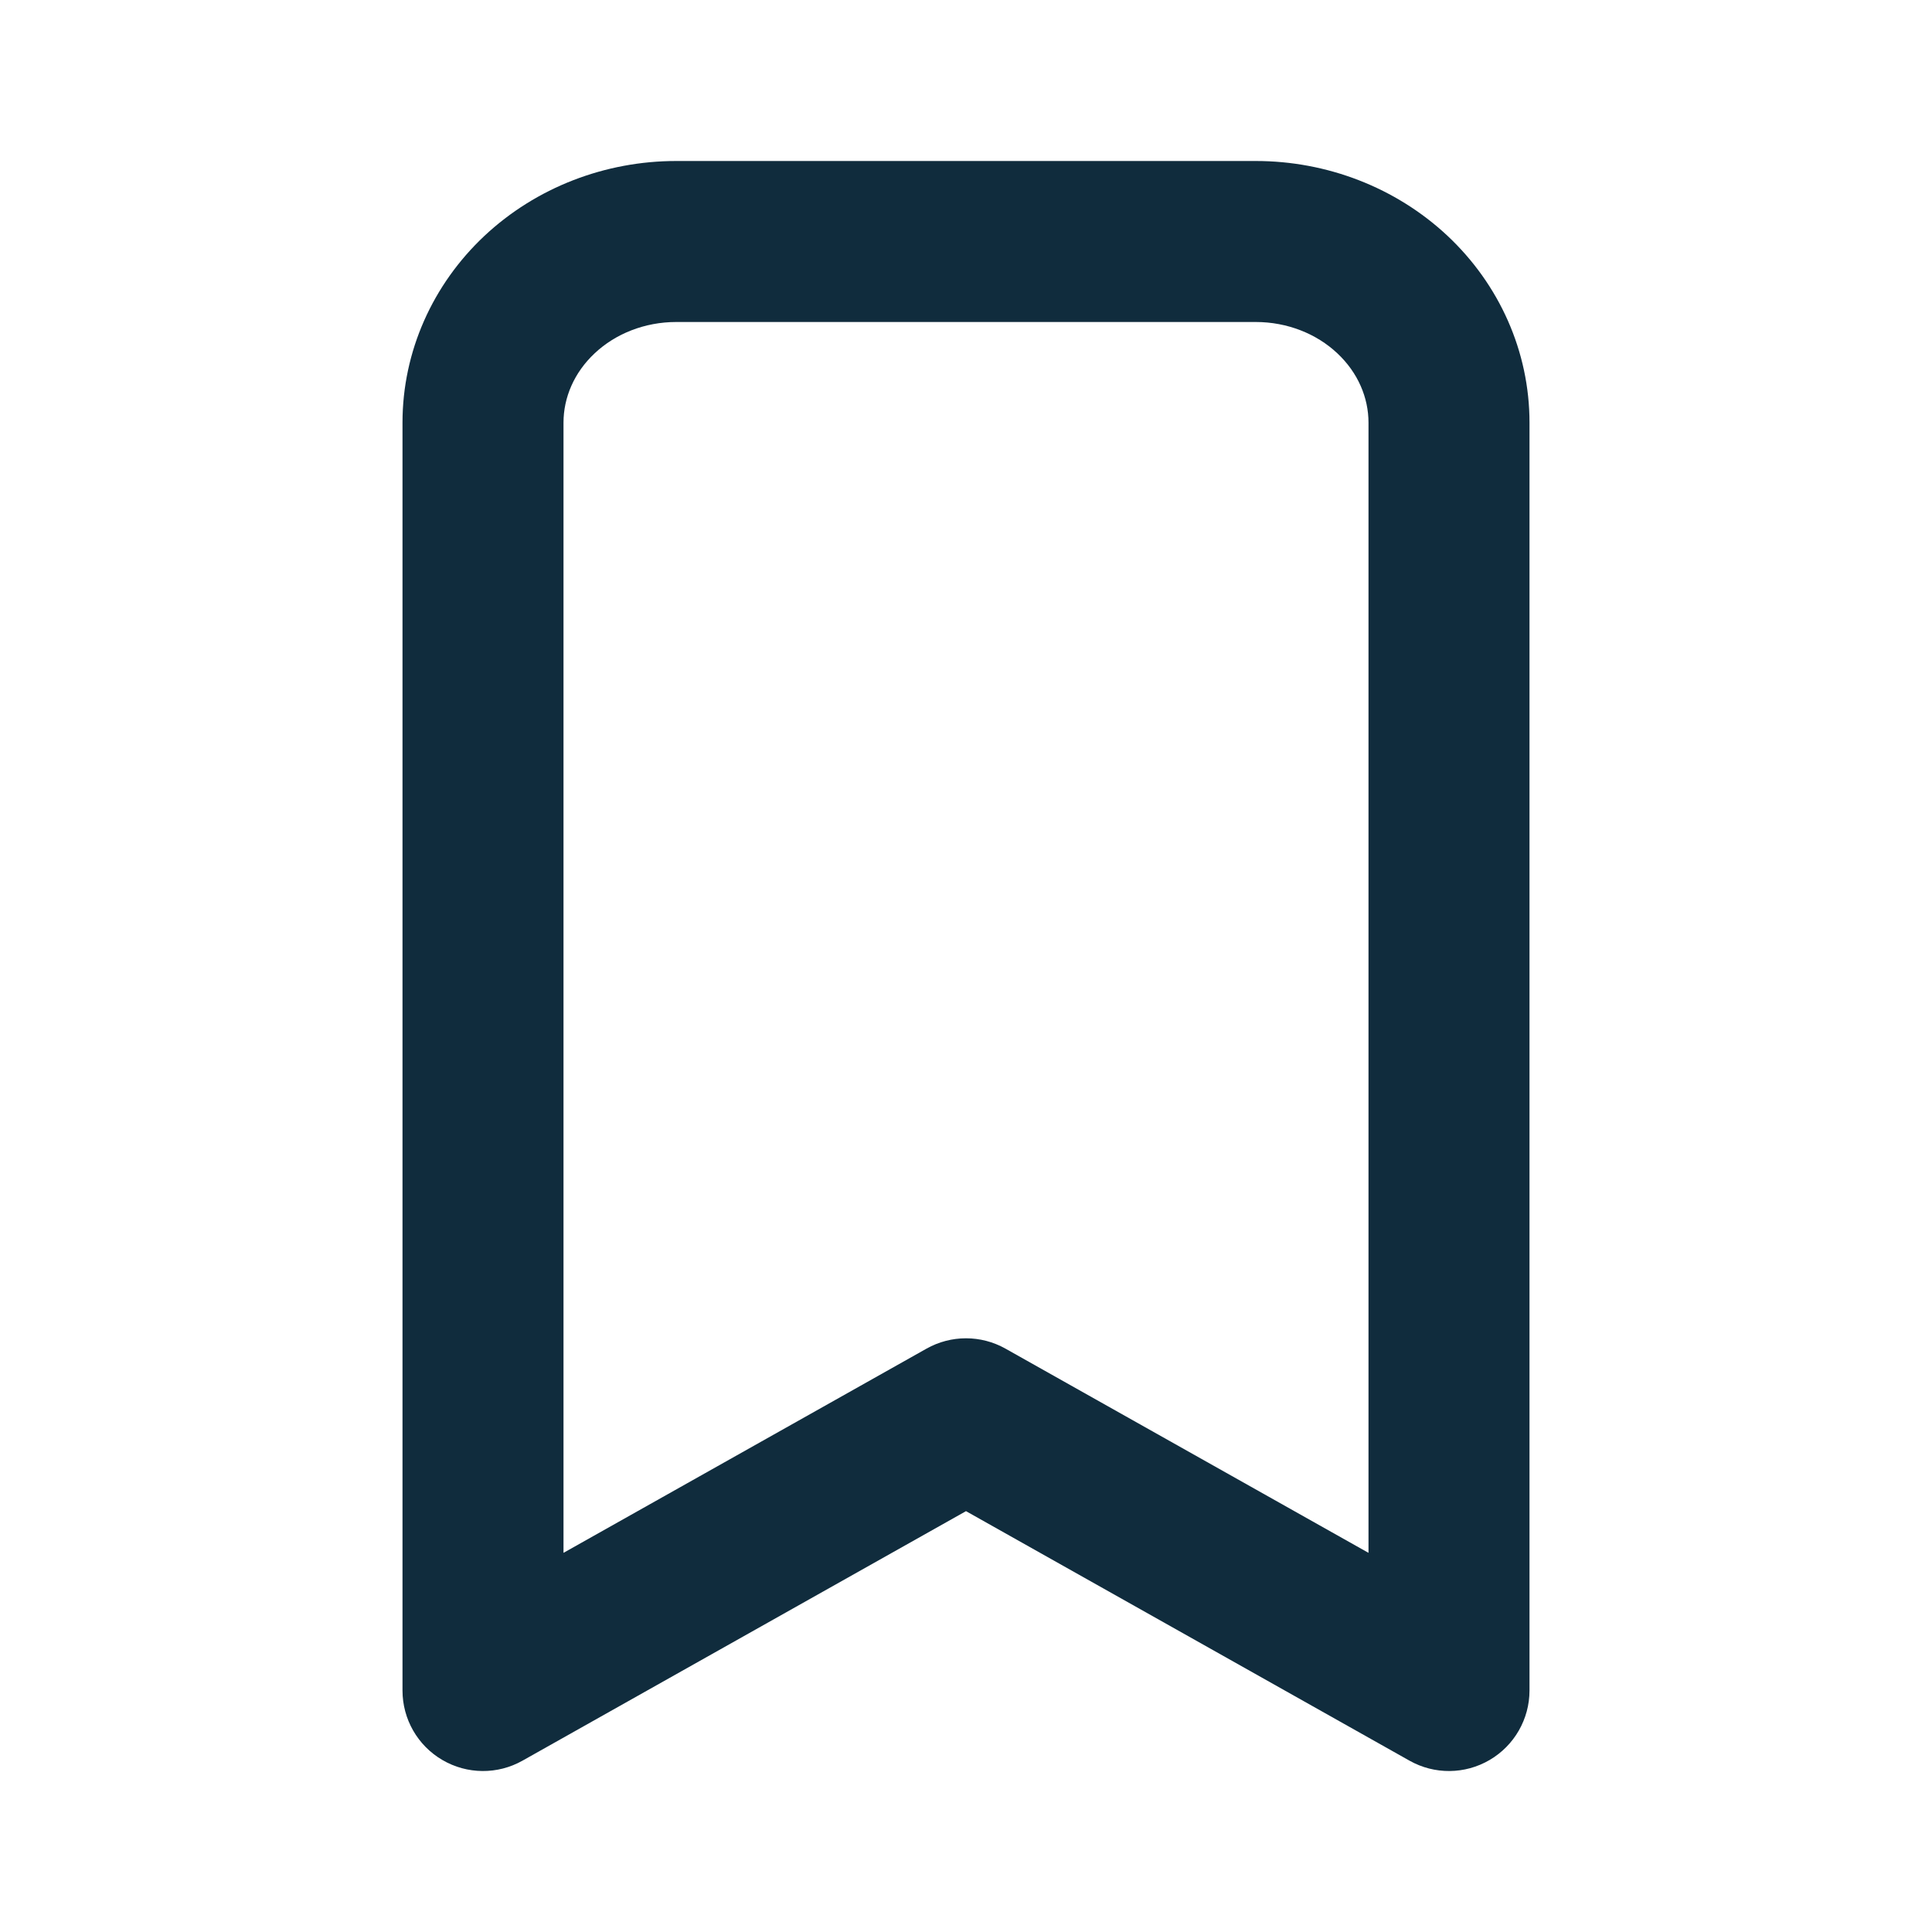 <svg width="24" height="24" viewBox="0 0 24 24" fill="none" xmlns="http://www.w3.org/2000/svg">
<g id="bookmark">
<path id="vector" fill-rule="evenodd" clip-rule="evenodd" d="M8.4 4C8.009 4 7.645 4.146 7.387 4.389C7.131 4.629 7 4.94 7 5.25V19.29L11.51 16.753C11.814 16.582 12.186 16.582 12.49 16.753L17 19.29V5.25C17 4.94 16.869 4.629 16.613 4.389C16.355 4.146 15.991 4 15.6 4H8.4ZM6.019 2.929C6.661 2.328 7.518 2 8.4 2H15.6C16.482 2 17.339 2.328 17.981 2.929C18.625 3.533 19 4.366 19 5.25V21C19 21.355 18.811 21.684 18.505 21.863C18.198 22.043 17.819 22.046 17.51 21.872L12 18.772L6.49 21.872C6.181 22.046 5.802 22.043 5.495 21.863C5.188 21.684 5 21.355 5 21V5.25C5 4.366 5.375 3.533 6.019 2.929Z" fill="#102C3D"/>
</g>
</svg>
